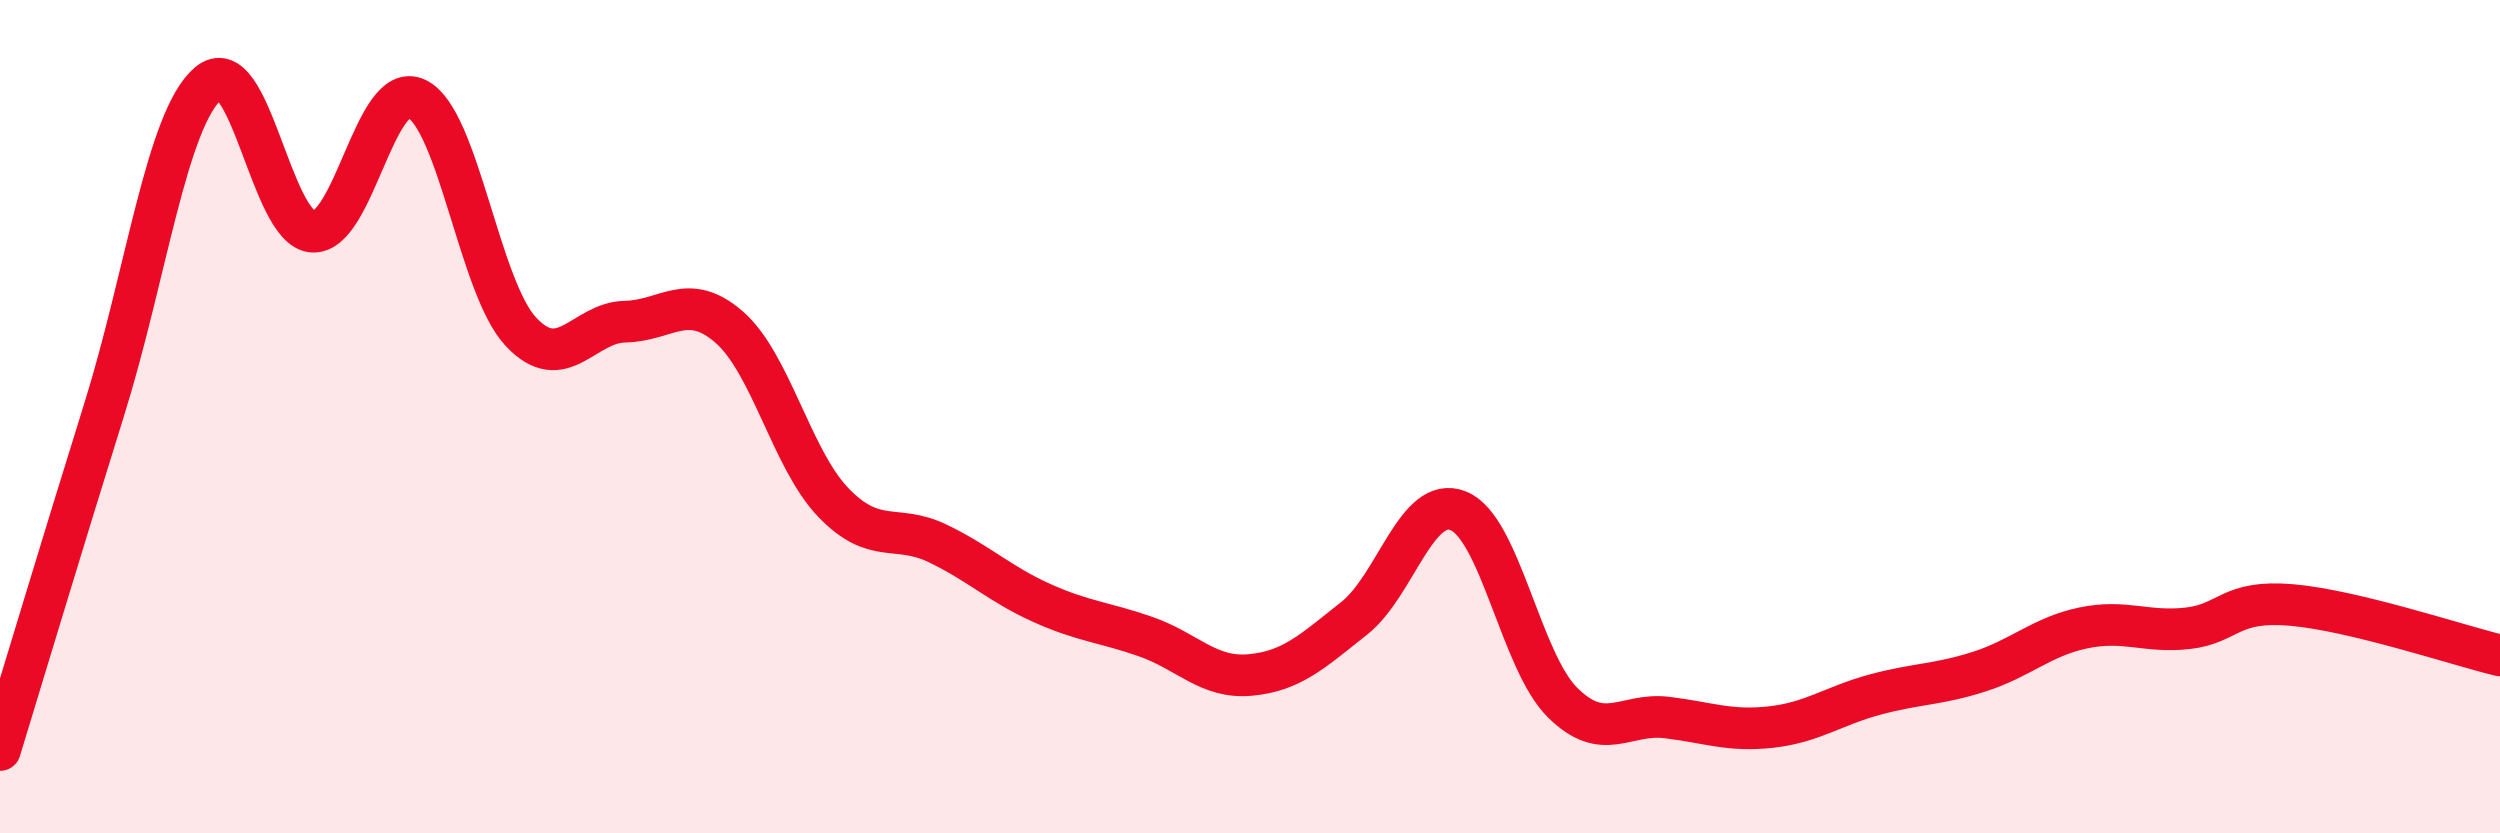 
    <svg width="60" height="20" viewBox="0 0 60 20" xmlns="http://www.w3.org/2000/svg">
      <path
        d="M 0,18 C 0.5,16.37 1.5,13.03 2.5,9.83 C 3.5,6.63 4,2.85 5,2 C 6,1.15 6.5,5.49 7.5,5.56 C 8.5,5.63 9,1.89 10,2.37 C 11,2.85 11.5,6.89 12.5,7.96 C 13.5,9.03 14,7.74 15,7.72 C 16,7.7 16.5,6.98 17.5,7.85 C 18.5,8.72 19,11.02 20,12.06 C 21,13.1 21.5,12.56 22.5,13.04 C 23.5,13.52 24,14.02 25,14.47 C 26,14.92 26.5,14.93 27.5,15.28 C 28.5,15.63 29,16.29 30,16.2 C 31,16.11 31.5,15.63 32.5,14.84 C 33.5,14.05 34,11.86 35,12.26 C 36,12.66 36.5,15.87 37.5,16.86 C 38.5,17.85 39,17.1 40,17.22 C 41,17.34 41.5,17.56 42.5,17.45 C 43.5,17.34 44,16.94 45,16.67 C 46,16.4 46.5,16.44 47.5,16.12 C 48.5,15.8 49,15.28 50,15.07 C 51,14.86 51.5,15.19 52.5,15.08 C 53.5,14.97 53.5,14.39 55,14.52 C 56.5,14.65 59,15.49 60,15.73L60 20L0 20Z"
        fill="#EB0A25"
        opacity="0.1"
        stroke-linecap="round"
        stroke-linejoin="round"
      />
      <path
        d="M 0,18 C 0.5,16.37 1.5,13.03 2.5,9.83 C 3.5,6.63 4,2.85 5,2 C 6,1.15 6.5,5.49 7.5,5.56 C 8.5,5.63 9,1.89 10,2.37 C 11,2.85 11.5,6.89 12.5,7.96 C 13.5,9.03 14,7.74 15,7.72 C 16,7.7 16.5,6.98 17.5,7.85 C 18.5,8.72 19,11.02 20,12.06 C 21,13.1 21.5,12.56 22.5,13.04 C 23.5,13.52 24,14.02 25,14.47 C 26,14.92 26.5,14.93 27.5,15.28 C 28.5,15.63 29,16.29 30,16.2 C 31,16.11 31.5,15.63 32.5,14.84 C 33.5,14.05 34,11.86 35,12.26 C 36,12.66 36.5,15.87 37.5,16.86 C 38.5,17.85 39,17.1 40,17.22 C 41,17.34 41.5,17.56 42.5,17.45 C 43.5,17.34 44,16.94 45,16.67 C 46,16.4 46.5,16.44 47.5,16.12 C 48.5,15.8 49,15.28 50,15.07 C 51,14.86 51.5,15.19 52.5,15.08 C 53.5,14.97 53.5,14.39 55,14.52 C 56.5,14.65 59,15.49 60,15.73"
        stroke="#EB0A25"
        stroke-width="1"
        fill="none"
        stroke-linecap="round"
        stroke-linejoin="round"
      />
    </svg>
  